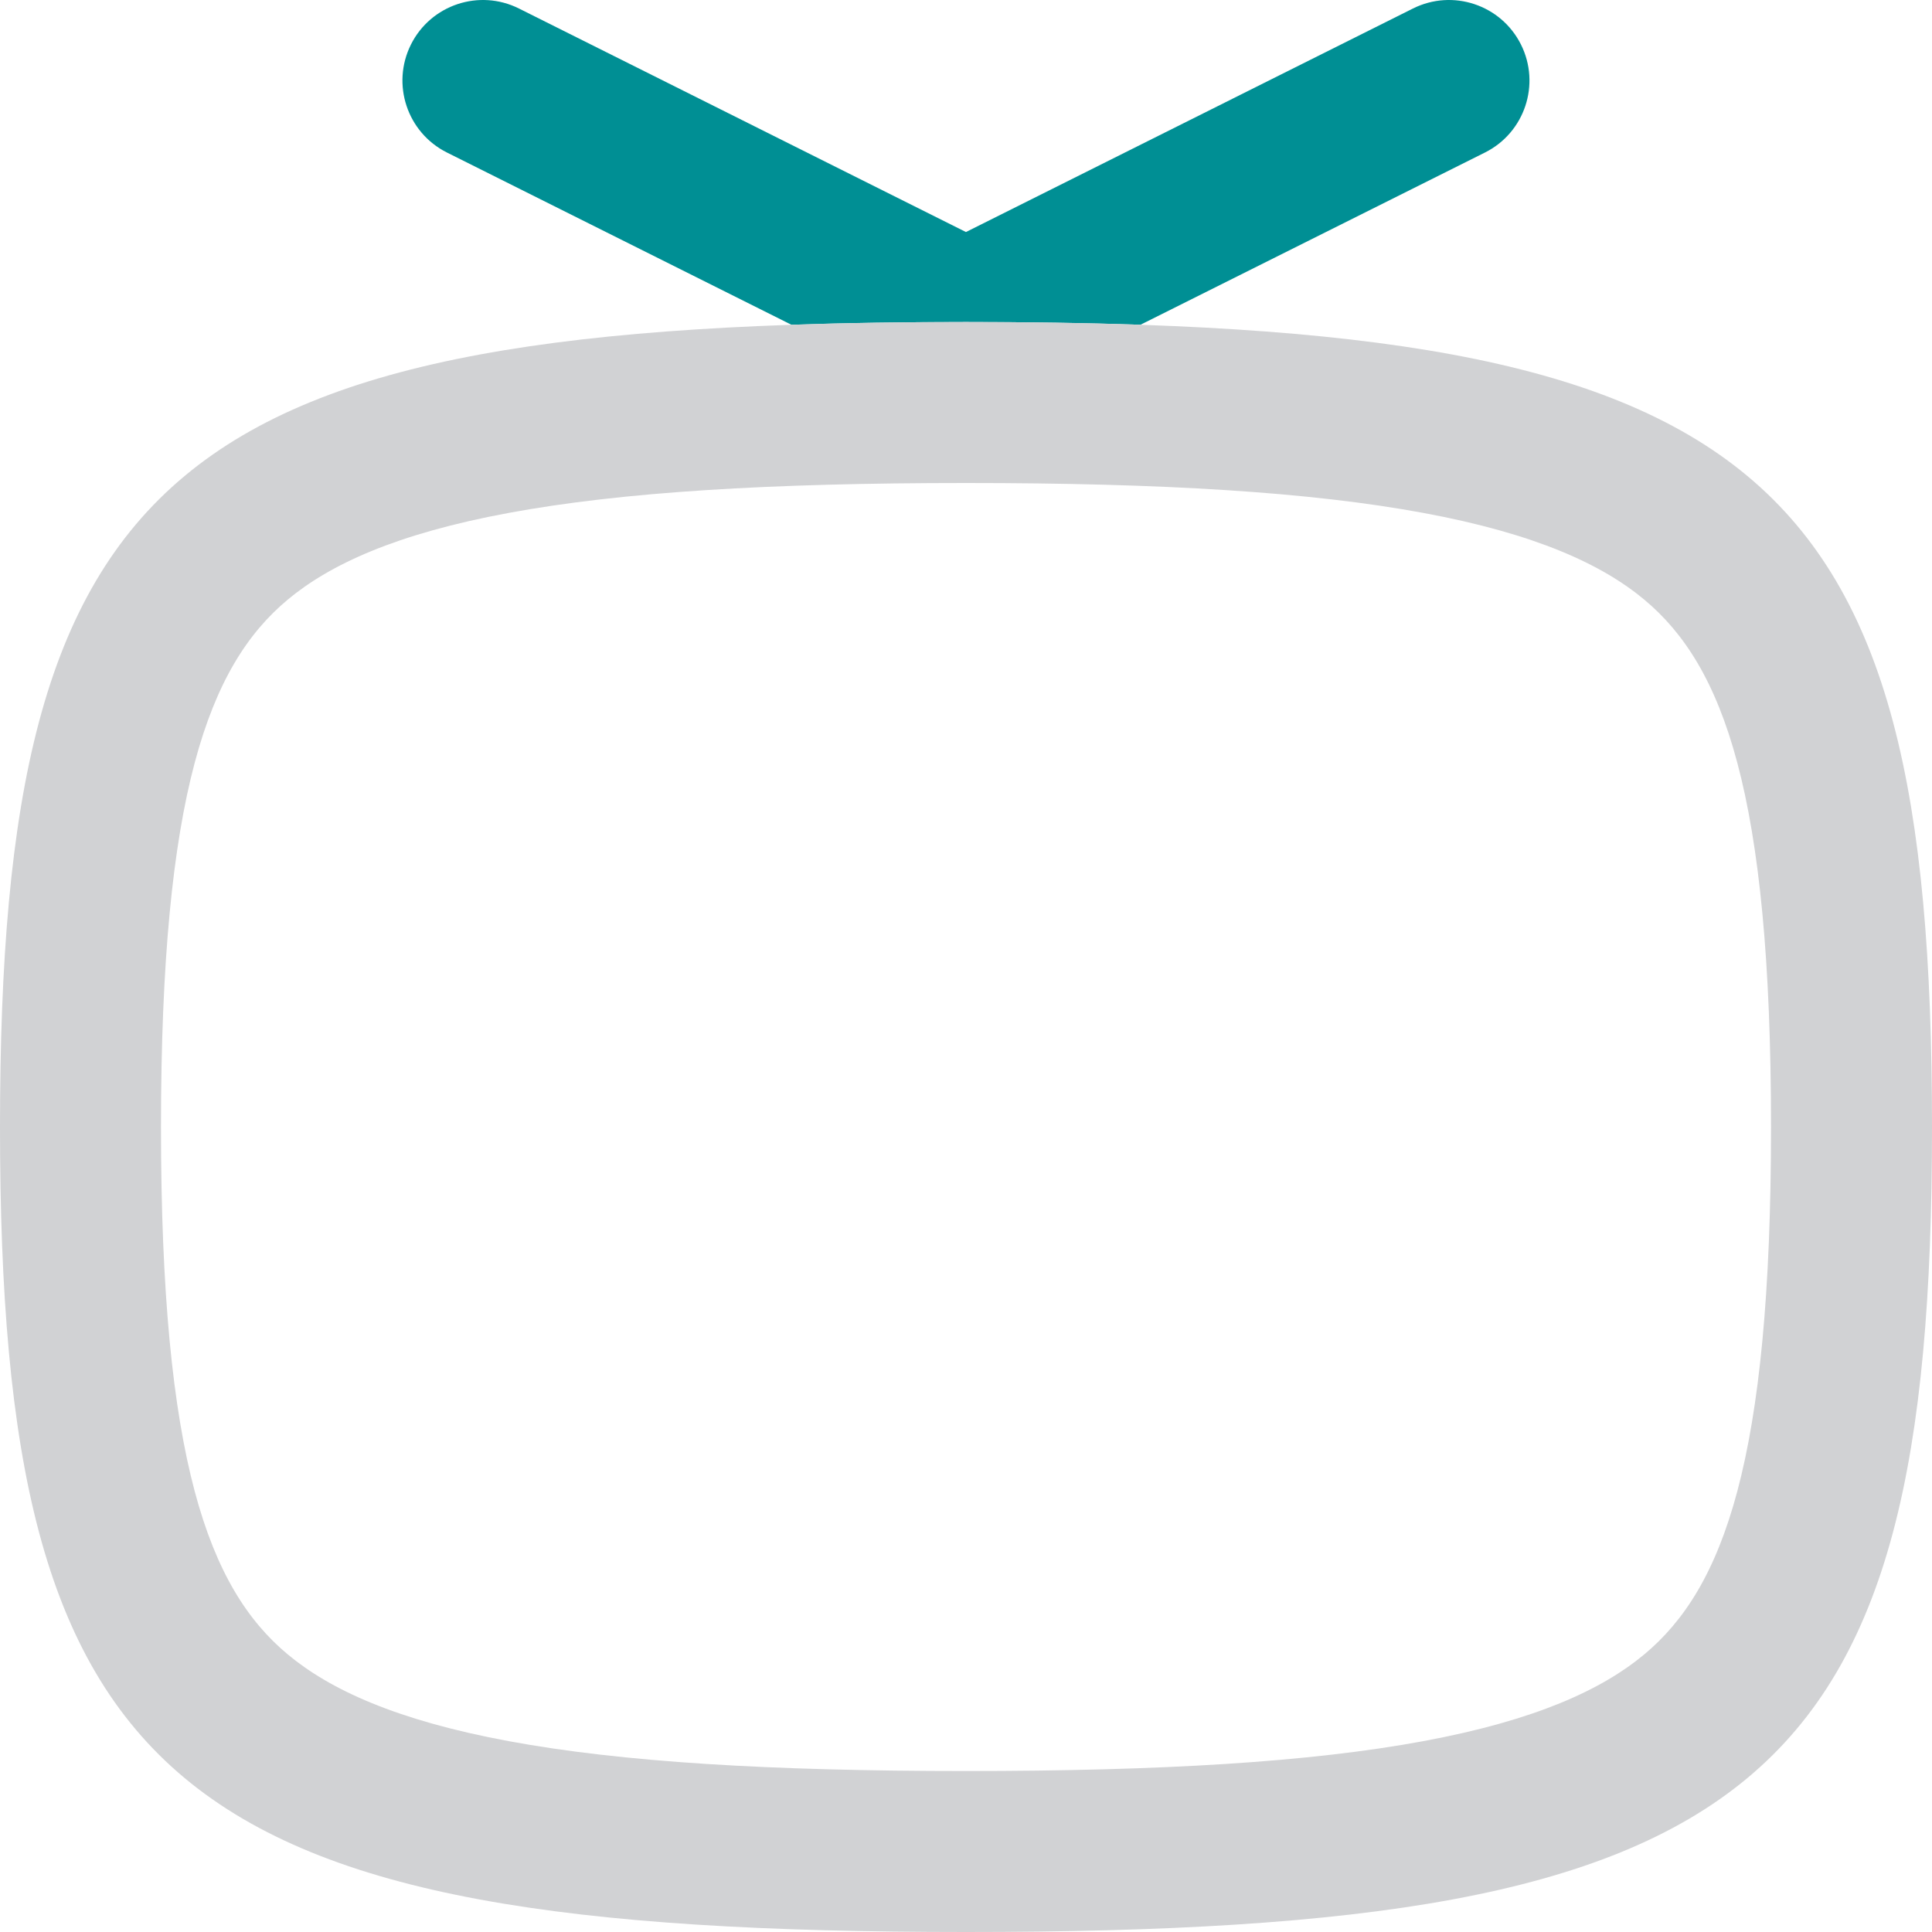 <svg width="40" height="40" viewBox="0 0 40 40" fill="none" xmlns="http://www.w3.org/2000/svg">
<path d="M8.508 0.922C8.92 0.098 9.921 -0.235 10.744 0.176L19.999 4.804L29.254 0.176C30.077 -0.235 31.078 0.098 31.49 0.922C31.901 1.745 31.568 2.746 30.744 3.158L23.612 6.724C22.483 6.685 21.28 6.667 19.999 6.667C18.718 6.667 17.515 6.685 16.386 6.724L9.254 3.158C8.43 2.746 8.097 1.745 8.508 0.922Z" fill="#008F94"/>
<path fill-rule="evenodd" clip-rule="evenodd" d="M0 23.334C0 37.059 3.53 40 20 40C36.47 40 40 37.059 40 23.334C40 9.609 36.47 6.667 20 6.667C3.53 6.667 0 9.609 0 23.334ZM3.333 23.334C3.333 30.238 4.315 32.885 5.958 34.253C6.828 34.978 8.198 35.616 10.534 36.049C12.878 36.483 15.945 36.667 20 36.667C24.055 36.667 27.122 36.483 29.466 36.049C31.802 35.616 33.172 34.978 34.042 34.253C35.685 32.885 36.667 30.238 36.667 23.334C36.667 16.43 35.685 13.783 34.042 12.414C33.172 11.689 31.802 11.051 29.466 10.619C27.122 10.185 24.055 10 20 10C15.945 10 12.878 10.185 10.534 10.619C8.198 11.051 6.828 11.689 5.958 12.414C4.315 13.783 3.333 16.43 3.333 23.334Z" fill="#D1D2D4"/>
</svg>
